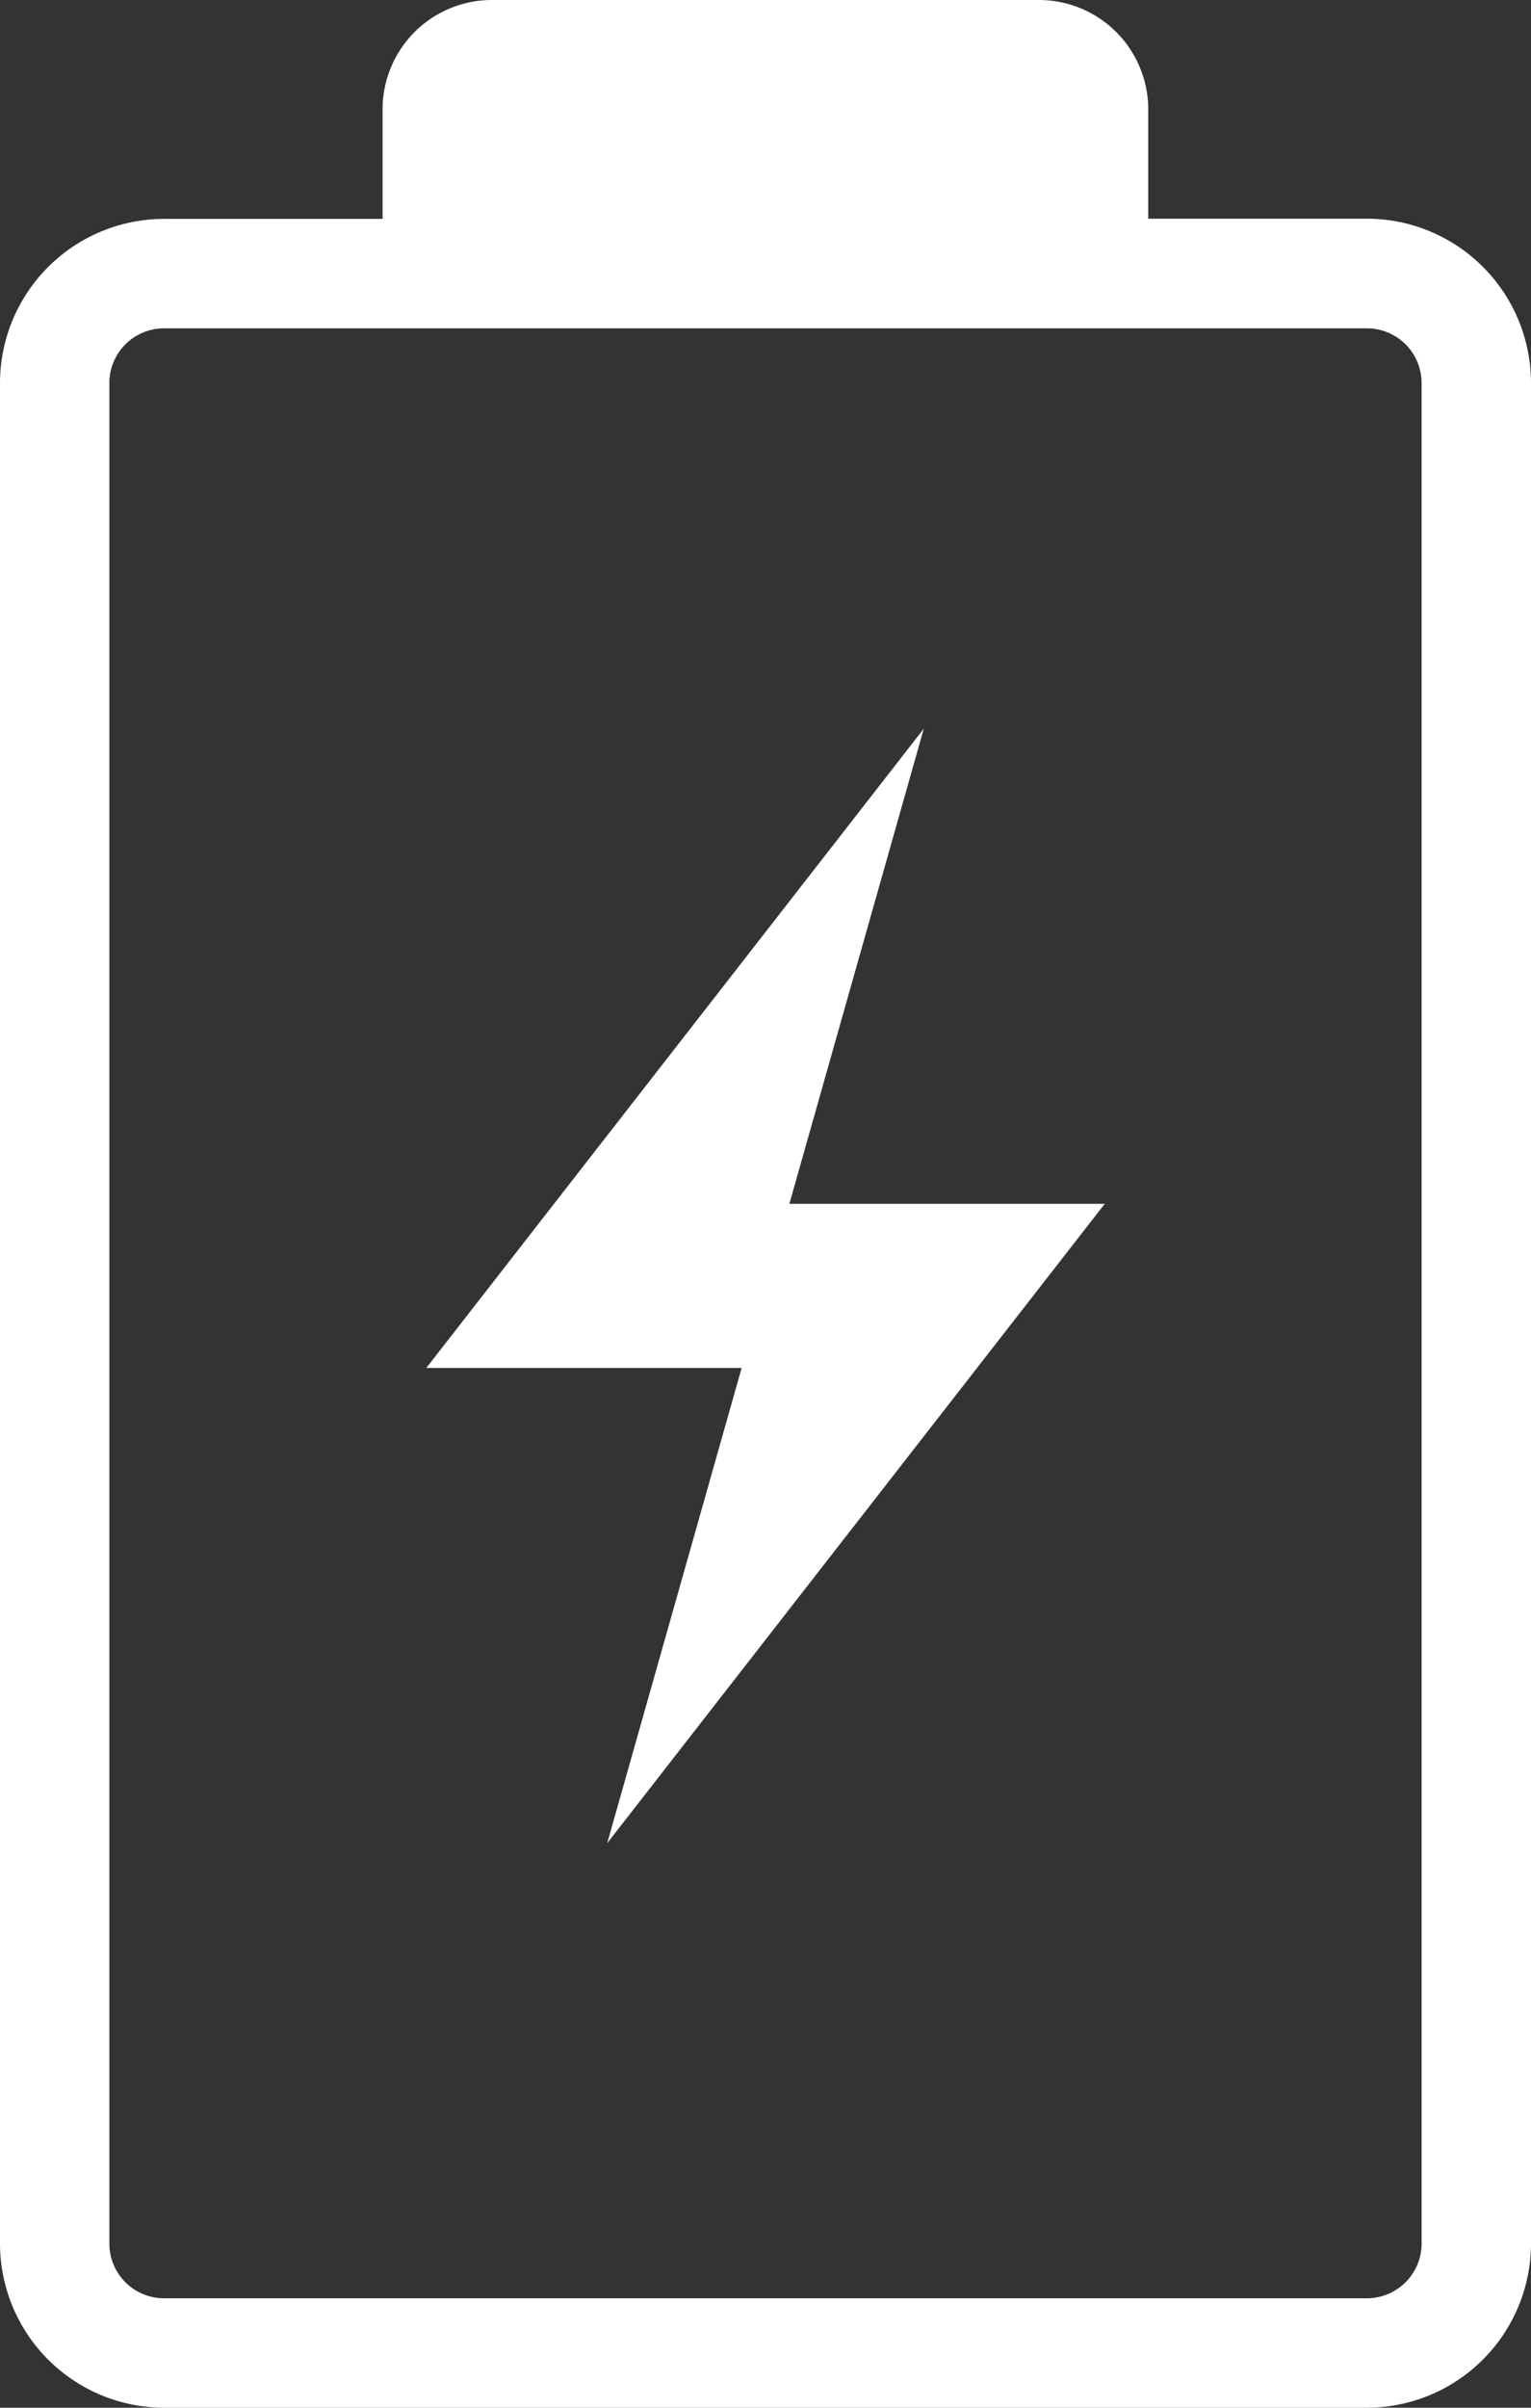 <svg id="battery-with-a-bolt-symbol" xmlns="http://www.w3.org/2000/svg" width="39.619" height="62.258" viewBox="0 0 39.619 62.258">
  <rect x="0" y="0" width="39.619" height="62.258" fill="#333333" stroke="none"/>
  <path id="Path_11680" data-name="Path 11680" d="M163.924,127.334l-12.875,16.532h8.161l-3.479,12.288,12.875-16.532h-8.161Z" transform="translate(-140.018 -108.493)" fill="#fff"/>
  <path id="Path_11681" data-name="Path 11681" d="M103.384,0H89.235A2.829,2.829,0,0,0,86.4,2.83V5.66h-5.66A4.25,4.25,0,0,0,76.5,9.9V58.013a4.25,4.25,0,0,0,4.245,4.245h31.129a4.25,4.25,0,0,0,4.245-4.245V9.9a4.25,4.25,0,0,0-4.245-4.245h-5.66V2.83A2.829,2.829,0,0,0,103.384,0Zm8.489,8.49A1.415,1.415,0,0,1,113.288,9.9V58.013a1.415,1.415,0,0,1-1.415,1.415H80.745a1.415,1.415,0,0,1-1.415-1.415V9.9A1.415,1.415,0,0,1,80.745,8.49h31.129Z" transform="translate(-76.5)" fill="#fff"/>
</svg>

